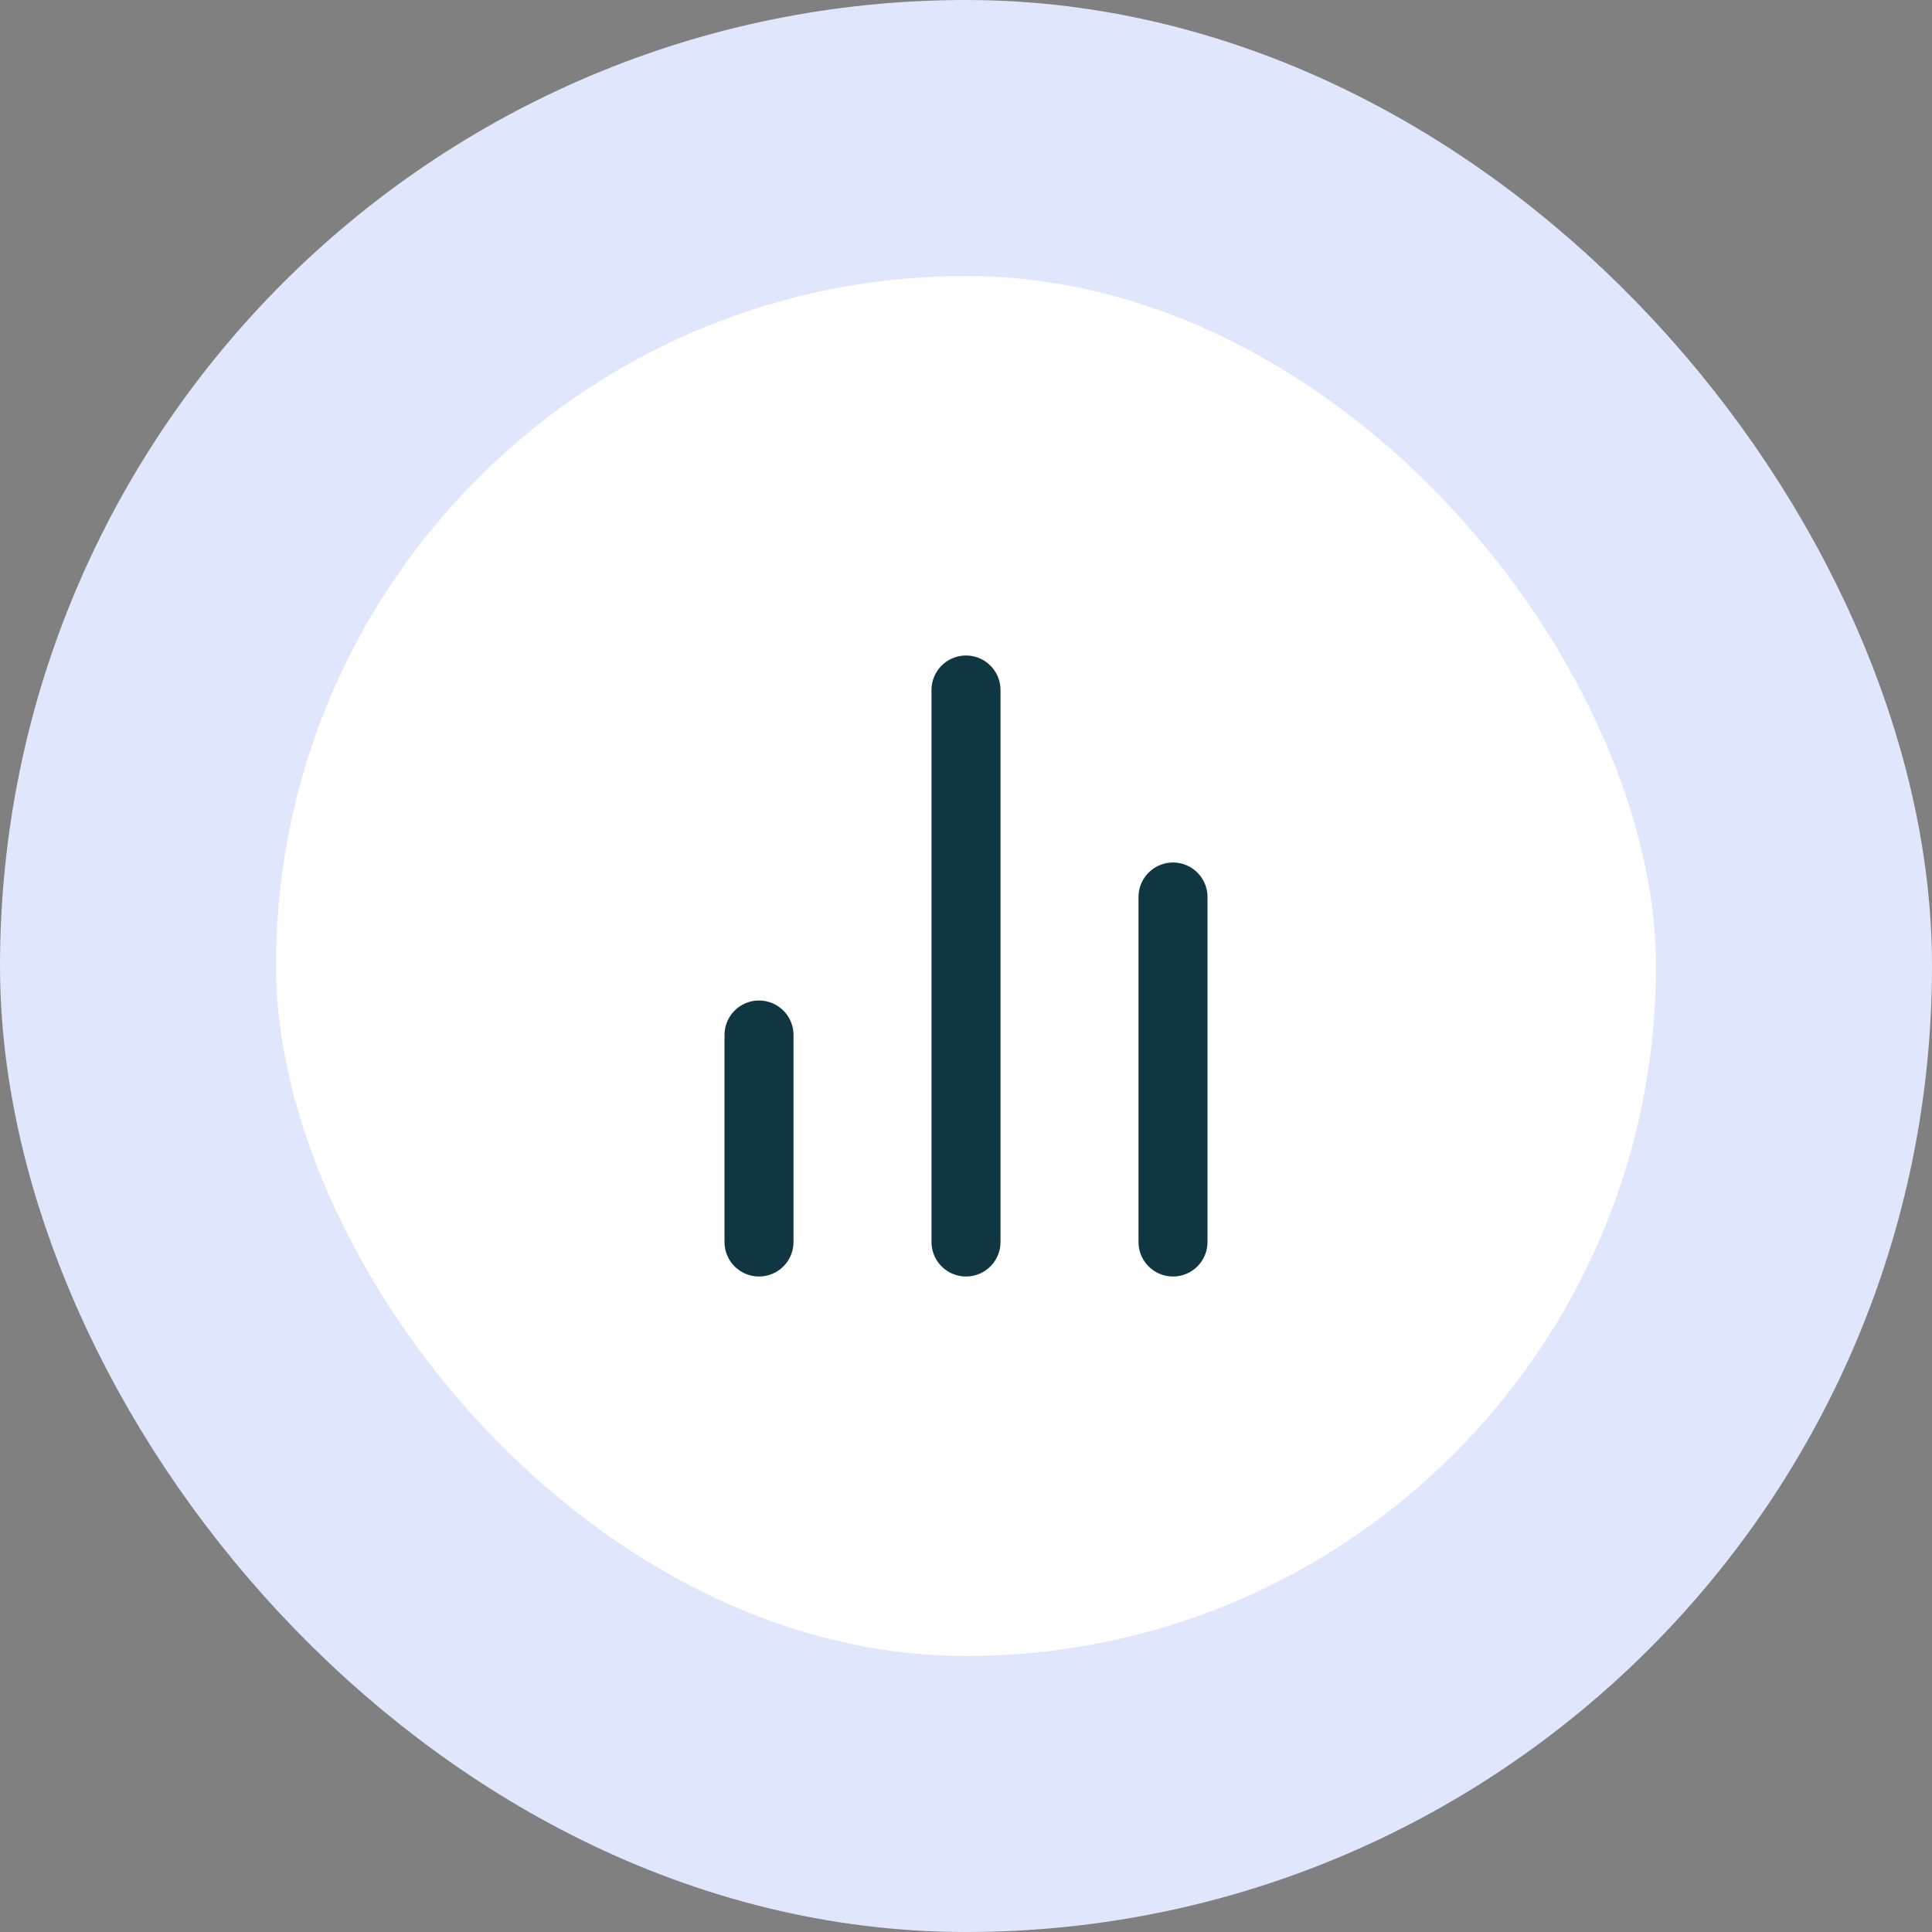 <svg width="56" height="56" viewBox="0 0 56 56" fill="none" xmlns="http://www.w3.org/2000/svg">
<rect x="0" y="0" width="56" height="56" fill="#808080" stroke="none"/>
<rect x="4" y="4" width="48" height="48" rx="24" fill="white"/>
<rect x="4" y="4" width="48" height="48" rx="24" stroke="#E0E6FB" stroke-width="8"/>
<path d="M34 36V26M28 36V20M22 36V30" stroke="#103741" stroke-width="2" stroke-linecap="round" stroke-linejoin="round"/>
</svg>
